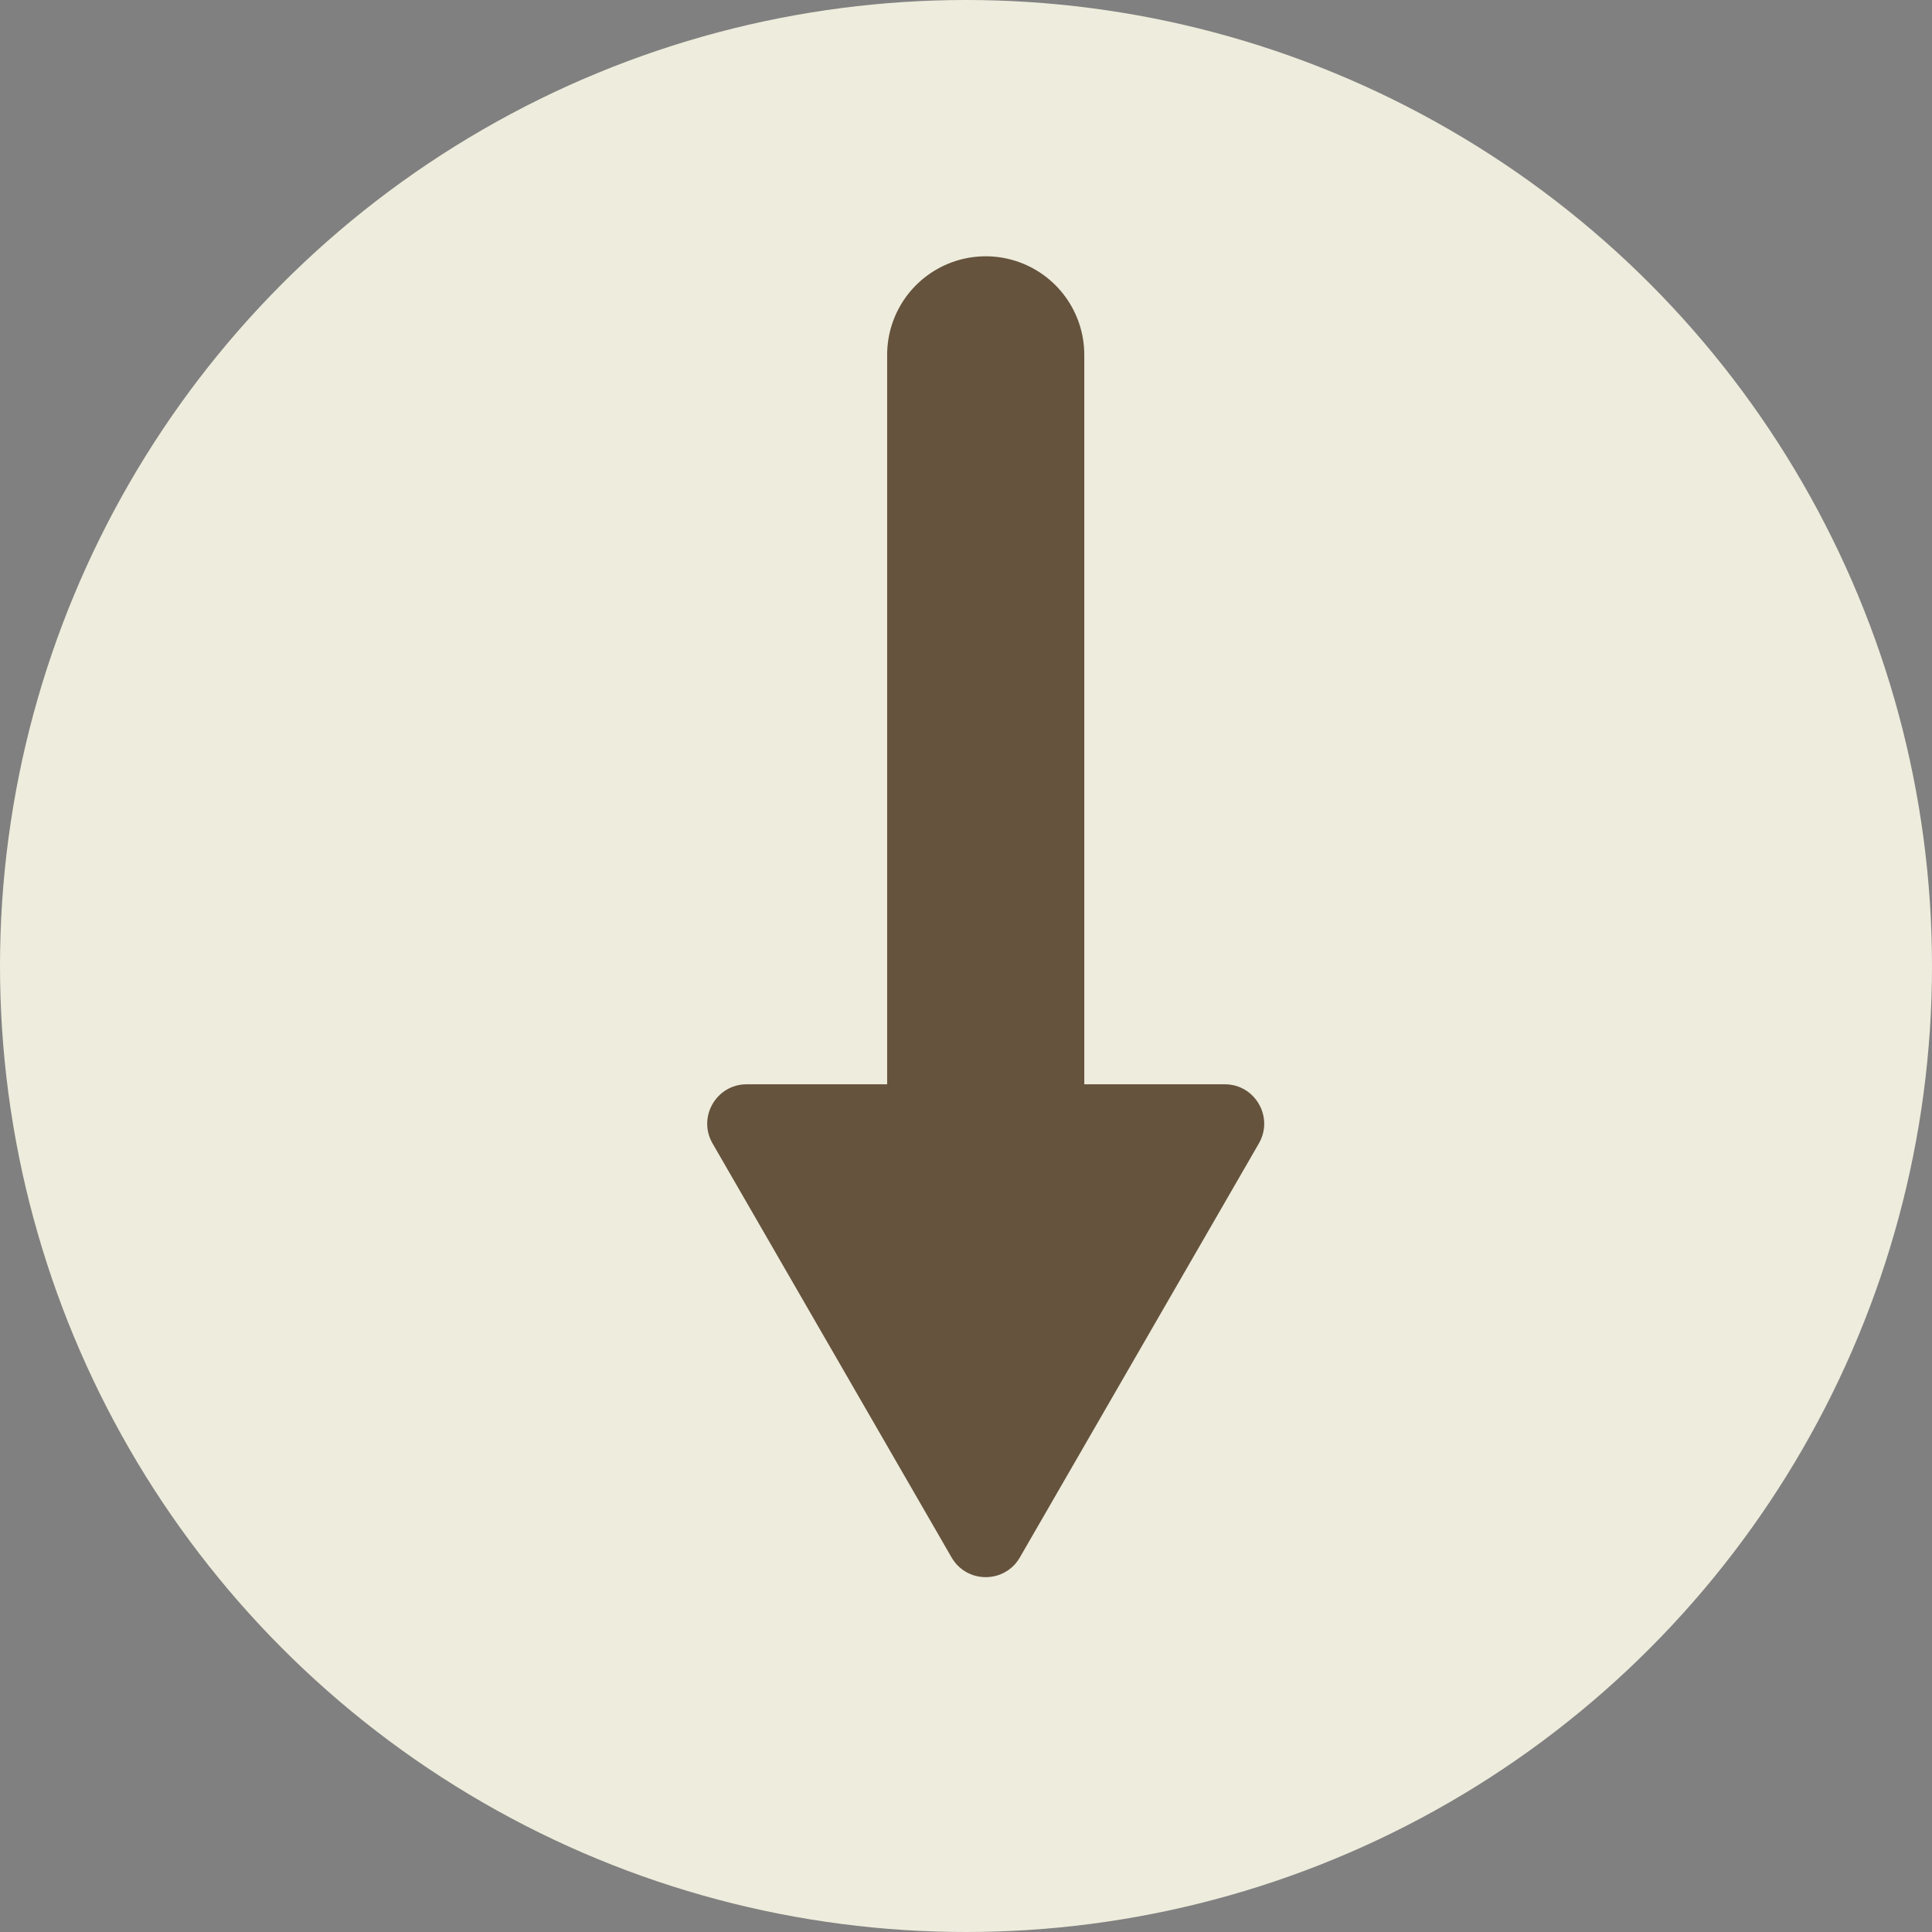 <svg width="49" height="49" viewBox="0 0 49 49" fill="none" xmlns="http://www.w3.org/2000/svg">
<rect x="0" y="0" width="49" height="49" fill="#808080" stroke="none"/>
<circle cx="24.5" cy="24.5" r="24.5" fill="#EEECDC"/>
<path d="M25 9L25 31" stroke="#65533D" stroke-width="5" stroke-linecap="round"/>
<path d="M25.866 39.5C25.481 40.167 24.519 40.167 24.134 39.5L18.072 29C17.687 28.333 18.168 27.5 18.938 27.5L31.062 27.5C31.832 27.5 32.313 28.333 31.928 29L25.866 39.5Z" fill="#65533D"/>
</svg>
